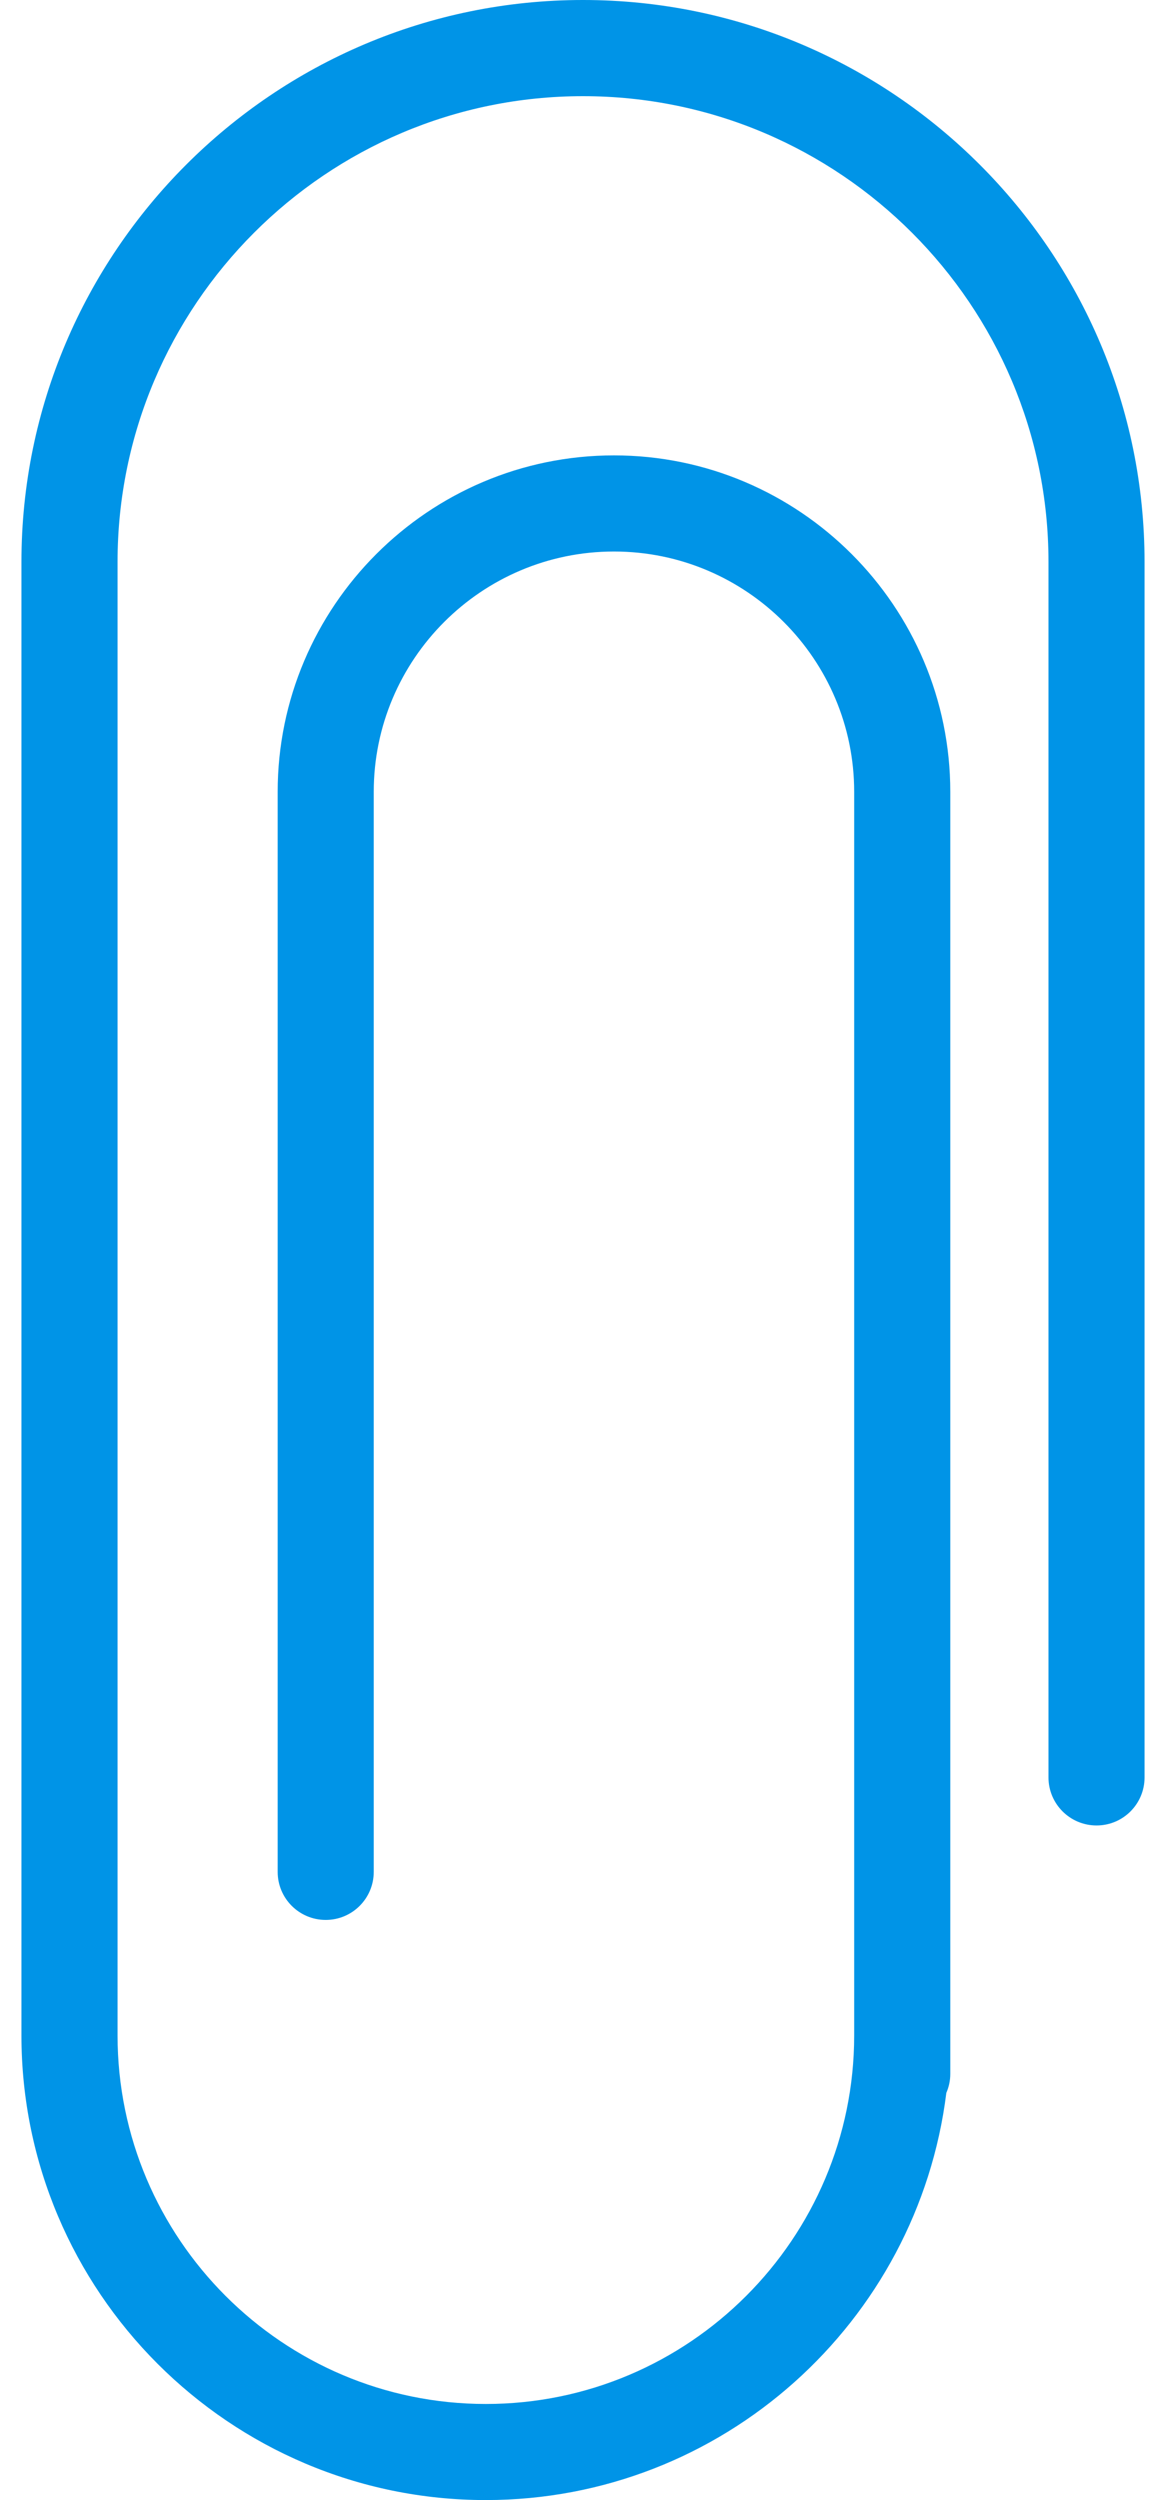 <?xml version="1.0" encoding="UTF-8"?> <svg xmlns="http://www.w3.org/2000/svg" width="28" height="60" viewBox="0 0 28 60" fill="none"> <path d="M27.485 13.486V42.657C27.485 43.294 26.97 43.81 26.332 43.81C25.695 43.81 25.178 43.294 25.178 42.657V13.486C25.178 7.322 20.164 2.308 14 2.308C7.837 2.308 2.823 7.323 2.823 13.486V15.392V25.387V48.848C2.823 53.725 6.79 57.694 11.667 57.694C16.545 57.694 20.512 53.726 20.512 48.848V29.393V19.005C20.512 15.824 17.925 13.236 14.744 13.236C11.562 13.236 8.975 15.824 8.975 19.005V44.924C8.975 45.561 8.459 46.077 7.822 46.077C7.184 46.077 6.668 45.561 6.668 44.924V19.005C6.668 14.553 10.291 10.929 14.744 10.929C19.197 10.929 22.82 14.553 22.82 19.005V29.393V48.848V49.771C22.82 49.934 22.786 50.087 22.725 50.227C22.042 55.727 17.348 60 11.666 60C5.517 60 0.515 54.997 0.515 48.848V25.386V15.391V13.485C0.515 6.05 6.564 0 14 0C21.436 0 27.485 6.05 27.485 13.486Z" fill="#0094E7"></path> </svg> 